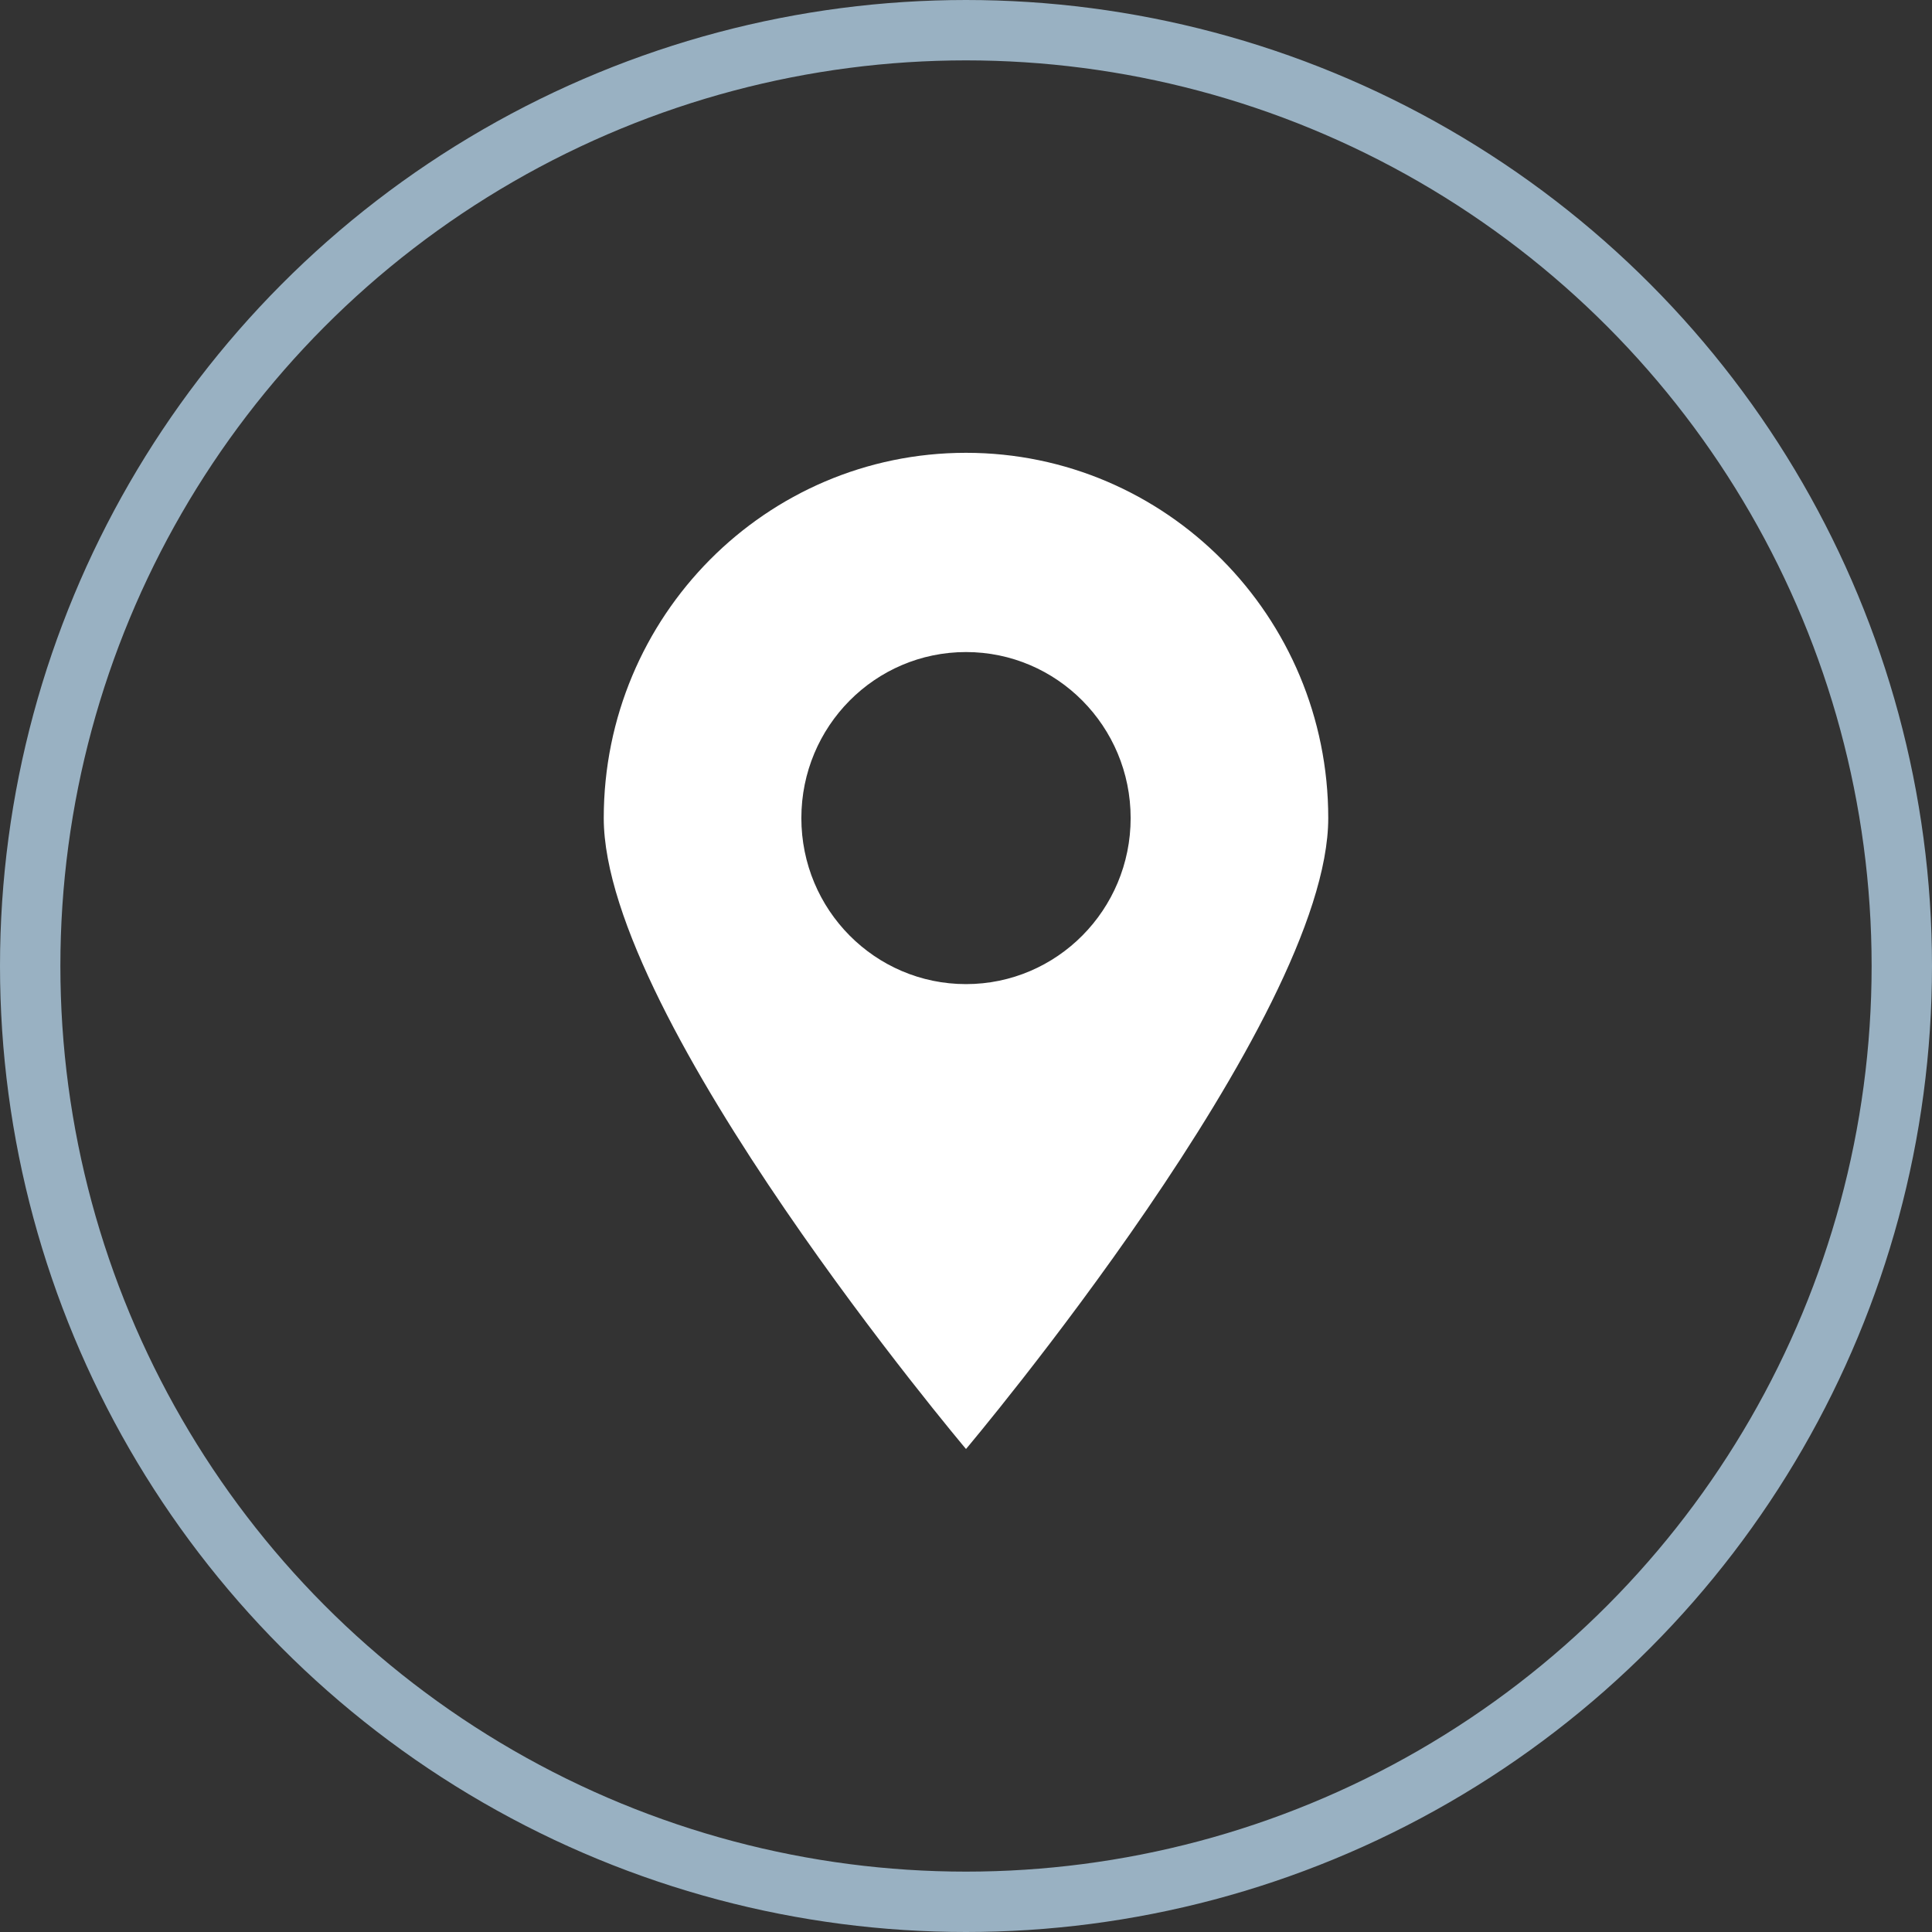 <?xml version="1.0" encoding="UTF-8"?> <svg xmlns="http://www.w3.org/2000/svg" width="32" height="32" viewBox="0 0 32 32" fill="none"><rect x="0" y="0" width="32" height="32" fill="#333333" stroke="none"/> <g clip-path="url(#clip0_1642_927)"> <circle cx="16" cy="16" r="15.5" stroke="#99B1C2"></circle> <path fill-rule="evenodd" clip-rule="evenodd" d="M16 24C16 24 22 16.891 22 13.55C22 10.209 19.314 7.5 16 7.5C12.686 7.5 10 10.209 10 13.55C10 16.891 16 24 16 24ZM16 16.3C17.506 16.3 18.727 15.069 18.727 13.55C18.727 12.031 17.506 10.8 16 10.8C14.493 10.8 13.273 12.031 13.273 13.55C13.273 15.069 14.493 16.3 16 16.3Z" fill="white"></path> </g> <defs> <clipPath id="clip0_1642_927"> <rect width="32" height="32" fill="white"></rect> </clipPath> </defs> </svg> 
